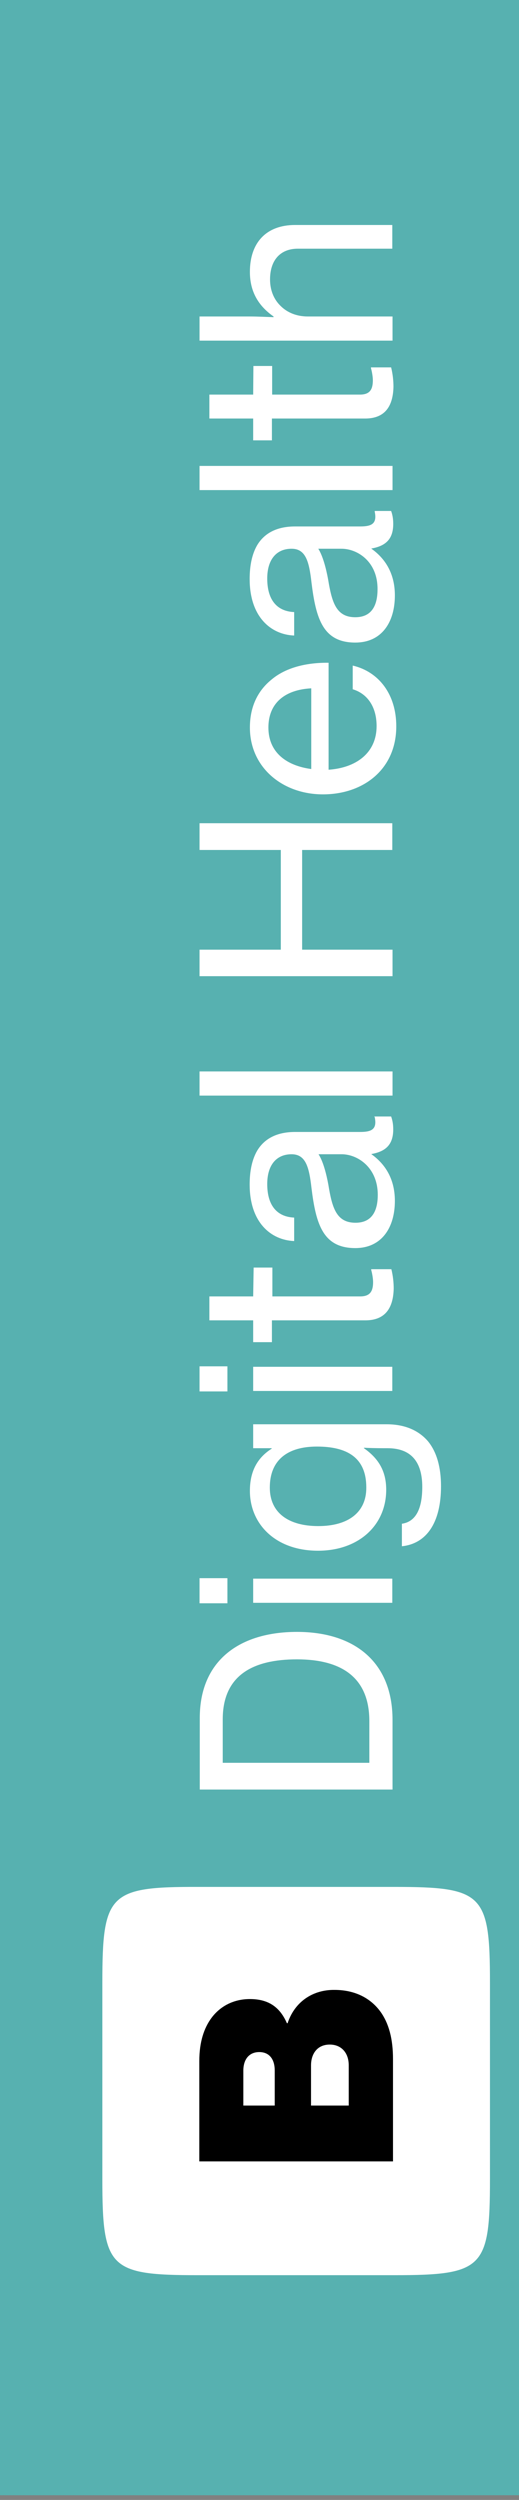 <?xml version="1.0" encoding="utf-8"?>
<!-- Generator: Adobe Illustrator 27.0.0, SVG Export Plug-In . SVG Version: 6.00 Build 0)  -->
<svg version="1.1" id="Ebene_3" xmlns="http://www.w3.org/2000/svg" xmlns:xlink="http://www.w3.org/1999/xlink" x="0px" y="0px"
	 viewBox="0 0 221.6 1065.6" style="enable-background:new 0 0 221.6 1065.6;" xml:space="preserve">
<rect x="0" y="0" width="221.6" height="1065.6" fill="#808080" stroke="none"/>
<style type="text/css">
	.st0{opacity:0.8;fill:#4CBDBC;}
	.st1{fill:#FFFFFF;}
</style>
<rect y="-2" class="st0" width="221.6" height="1065.6"/>
<path class="st1" d="M126,95.9h41.5V106h-40.3c-7.6,0-11.9,5-11.9,13.1c0,4.6,1.6,8.5,4.5,11.3c2.8,2.8,6.8,4.5,11.6,4.5h36.2v10.3
	H85.2v-10.3h21.6c3,0,7.1,0.2,10,0.3v-0.3c-6.3-4.4-10.1-10.4-10.1-19C106.7,103.5,113.6,95.9,126,95.9L126,95.9z M108.1,168.2H89.4
	v10.2h18.7v9.3h8v-9.3h39.8c8.7,0,11.9-5.5,12.1-13.5c0-2.6-0.3-5.5-1-8.3h-8.6v0.3c0.3,1.1,0.8,3.4,0.8,5.2c0,3.8-1.2,6.1-5.5,6.1
	h-37.5V156h-8L108.1,168.2L108.1,168.2z M85.2,208.9h82.4v-10.3H85.2V208.9z M160,218.1c1.1,5.2-1.4,6.3-6.2,6.3h-27.8
	c-8,0-13.2,3-16.2,8c-2.2,3.8-3.2,8.7-3.2,14.4c0,16.1,9,23.7,19,24.1v-10c-7.1-0.3-11.5-4.9-11.5-14.3c0-8.2,4-12.7,10.4-12.7
	c6.1,0,7.5,5.6,8.5,14.4c1.9,15.4,4.9,25.6,18.7,25.6c11.4,0,16.9-8.8,16.9-20.1c0-10.1-4.8-16.2-10-19.9v-0.1
	c6.3-1.1,9.3-4.2,9.3-10.5c0-2.4-0.4-4.1-0.9-5.5H160L160,218.1L160,218.1z M161.2,251.2c0,6-1.9,11.9-9.5,11.9
	c-8.2,0-10-6.4-11.6-16.1c-0.9-4.9-2.3-10.1-4.2-13.1h9.7C152.5,233.8,161.3,239.3,161.2,251.2L161.2,251.2z M115.9,289.7
	c-5.8,4.7-9.2,11.5-9.2,20.4c0,17,13.9,28.5,31.2,28.5s31.3-10.7,31.3-29c0-13.7-7.5-23.3-18.6-25.9v10.1
	c6.3,1.9,10.2,7.5,10.2,15.7c0,11.5-8.8,17.8-20.5,18.6v-45.6C130.2,282.4,121.7,284.8,115.9,289.7z M114.6,310.1
	c0-10.3,6.9-16.1,18.3-16.7v34.4C122.4,326.4,114.6,320.8,114.6,310.1z M85.2,362.3h34.7v42.5H85.2v11.3h82.4v-11.3H129v-42.5h38.5
	v-11.4H85.2L85.2,362.3L85.2,362.3z M85.2,467h82.4v-10.3H85.2L85.2,467L85.2,467z M160,476.2c1.1,5.2-1.4,6.3-6.2,6.3h-27.8
	c-8,0-13.2,3-16.2,8c-2.2,3.8-3.2,8.7-3.2,14.4c0,16.1,9,23.7,19,24.1v-10c-7.1-0.3-11.5-4.9-11.5-14.3c0-8.2,4-12.7,10.4-12.7
	c6.1,0,7.5,5.6,8.5,14.4c1.9,15.4,4.9,25.6,18.7,25.6c11.4,0,16.9-8.9,16.9-20.1c0-10.1-4.8-16.2-10-19.9v-0.1
	c6.3-1.1,9.3-4.2,9.3-10.5c0-2.4-0.4-4.1-0.9-5.5h-7.2L160,476.2L160,476.2z M161.3,509.3c0,6-1.9,11.9-9.5,11.9
	c-8.2,0-10-6.4-11.6-16.2c-0.9-4.9-2.3-10.1-4.2-13h9.7C152.5,491.9,161.3,497.5,161.3,509.3L161.3,509.3z M108.1,552.6H89.4v10.2
	h18.7v9.3h8v-9.3H156c8.7,0,11.9-5.5,12.1-13.5c0-2.6-0.3-5.5-1-8.3h-8.6v0.3c0.3,1.1,0.8,3.4,0.8,5.2c0,3.8-1.2,6.1-5.5,6.1h-37.5
	v-12.3h-8L108.1,552.6L108.1,552.6z M85.2,593.1h11.9v-10.7H85.2V593.1z M108.1,592.9h59.4v-10.3h-59.4V592.9z M108.1,617.3h7.9v0.2
	c-6,3.8-9.3,9.5-9.3,18c0,14,10.8,25.5,29.1,25.5c17.3,0,29.1-10.8,29.1-26c0-8.4-3.7-13.6-9.5-17.7v-0.2c1.9,0.1,5.1,0.2,8.5,0.2
	h1.6c10.1,0,14.8,5.9,14.8,16.5c0,8.9-2.5,14.8-8.7,15.7v9.6c10.5-1.1,16.7-10,16.7-25.6c0-8-1.8-14.6-5.6-19.2
	c-3.9-4.5-9.7-7.2-17.6-7.2h-57L108.1,617.3L108.1,617.3z M135.9,650.5c-12.5,0-20.7-5.5-20.7-16.4c0-11.8,7.6-17.5,20.1-17.5
	s21.1,4.4,21.1,17.4C156.5,644.8,148.5,650.5,135.9,650.5L135.9,650.5z M85.2,683.4h11.9v-10.7H85.2V683.4z M108.1,683.2h59.4v-10.3
	h-59.4V683.2z M85.2,762.8h82.4v-29.7c0-24.7-16.3-37.5-40.8-37.5s-41.5,12.2-41.5,36.7V762.8z M157.7,733.6v17.8H95.1v-18.5
	c0-18.7,12.7-25.6,31.7-25.6S157.7,715,157.7,733.6L157.7,733.6z M43.7,845.1v83.9c0,37.9,3,40.8,40.8,40.8h83.9
	c37.9,0,40.8-3,40.8-40.8v-83.9c0-37.9-3-40.8-40.8-40.8H84.5C46.6,804.2,43.7,807.2,43.7,845.1L43.7,845.1z"/>
<path class="st1" d="M140.8,871.5c5,0,8.1,3.6,8.1,8.8v17.2h-16.1v-17.1C132.8,875.5,135.4,871.5,140.8,871.5z"/>
<path class="st1" d="M110.7,874.8c4.4,0,6.6,3.1,6.6,7.8v15h-13.4v-14.9C103.8,878,106.4,874.8,110.7,874.8z"/>
<path d="M142.8,848.2c8.9,0,15.6,3.6,19.8,9.5c3.5,5,5.2,11.5,5.2,20v43.6H85.1v-42.8c0-8.1,2-14.1,5.3-18.5c3.8-5,9.5-7.9,16.3-7.9
	c7.9,0,12.8,3.4,15.8,10.3h0.3C125.8,853.3,133.5,848.1,142.8,848.2L142.8,848.2z M148.9,880.3c0-5.2-3.1-8.8-8.1-8.8
	c-5.3,0-8,3.9-8,8.9v17.1h16.1V880.3z M117.3,882.5c0-4.6-2.2-7.8-6.6-7.8s-6.8,3.2-6.8,7.9v14.9h13.4V882.5z"/>
</svg>
